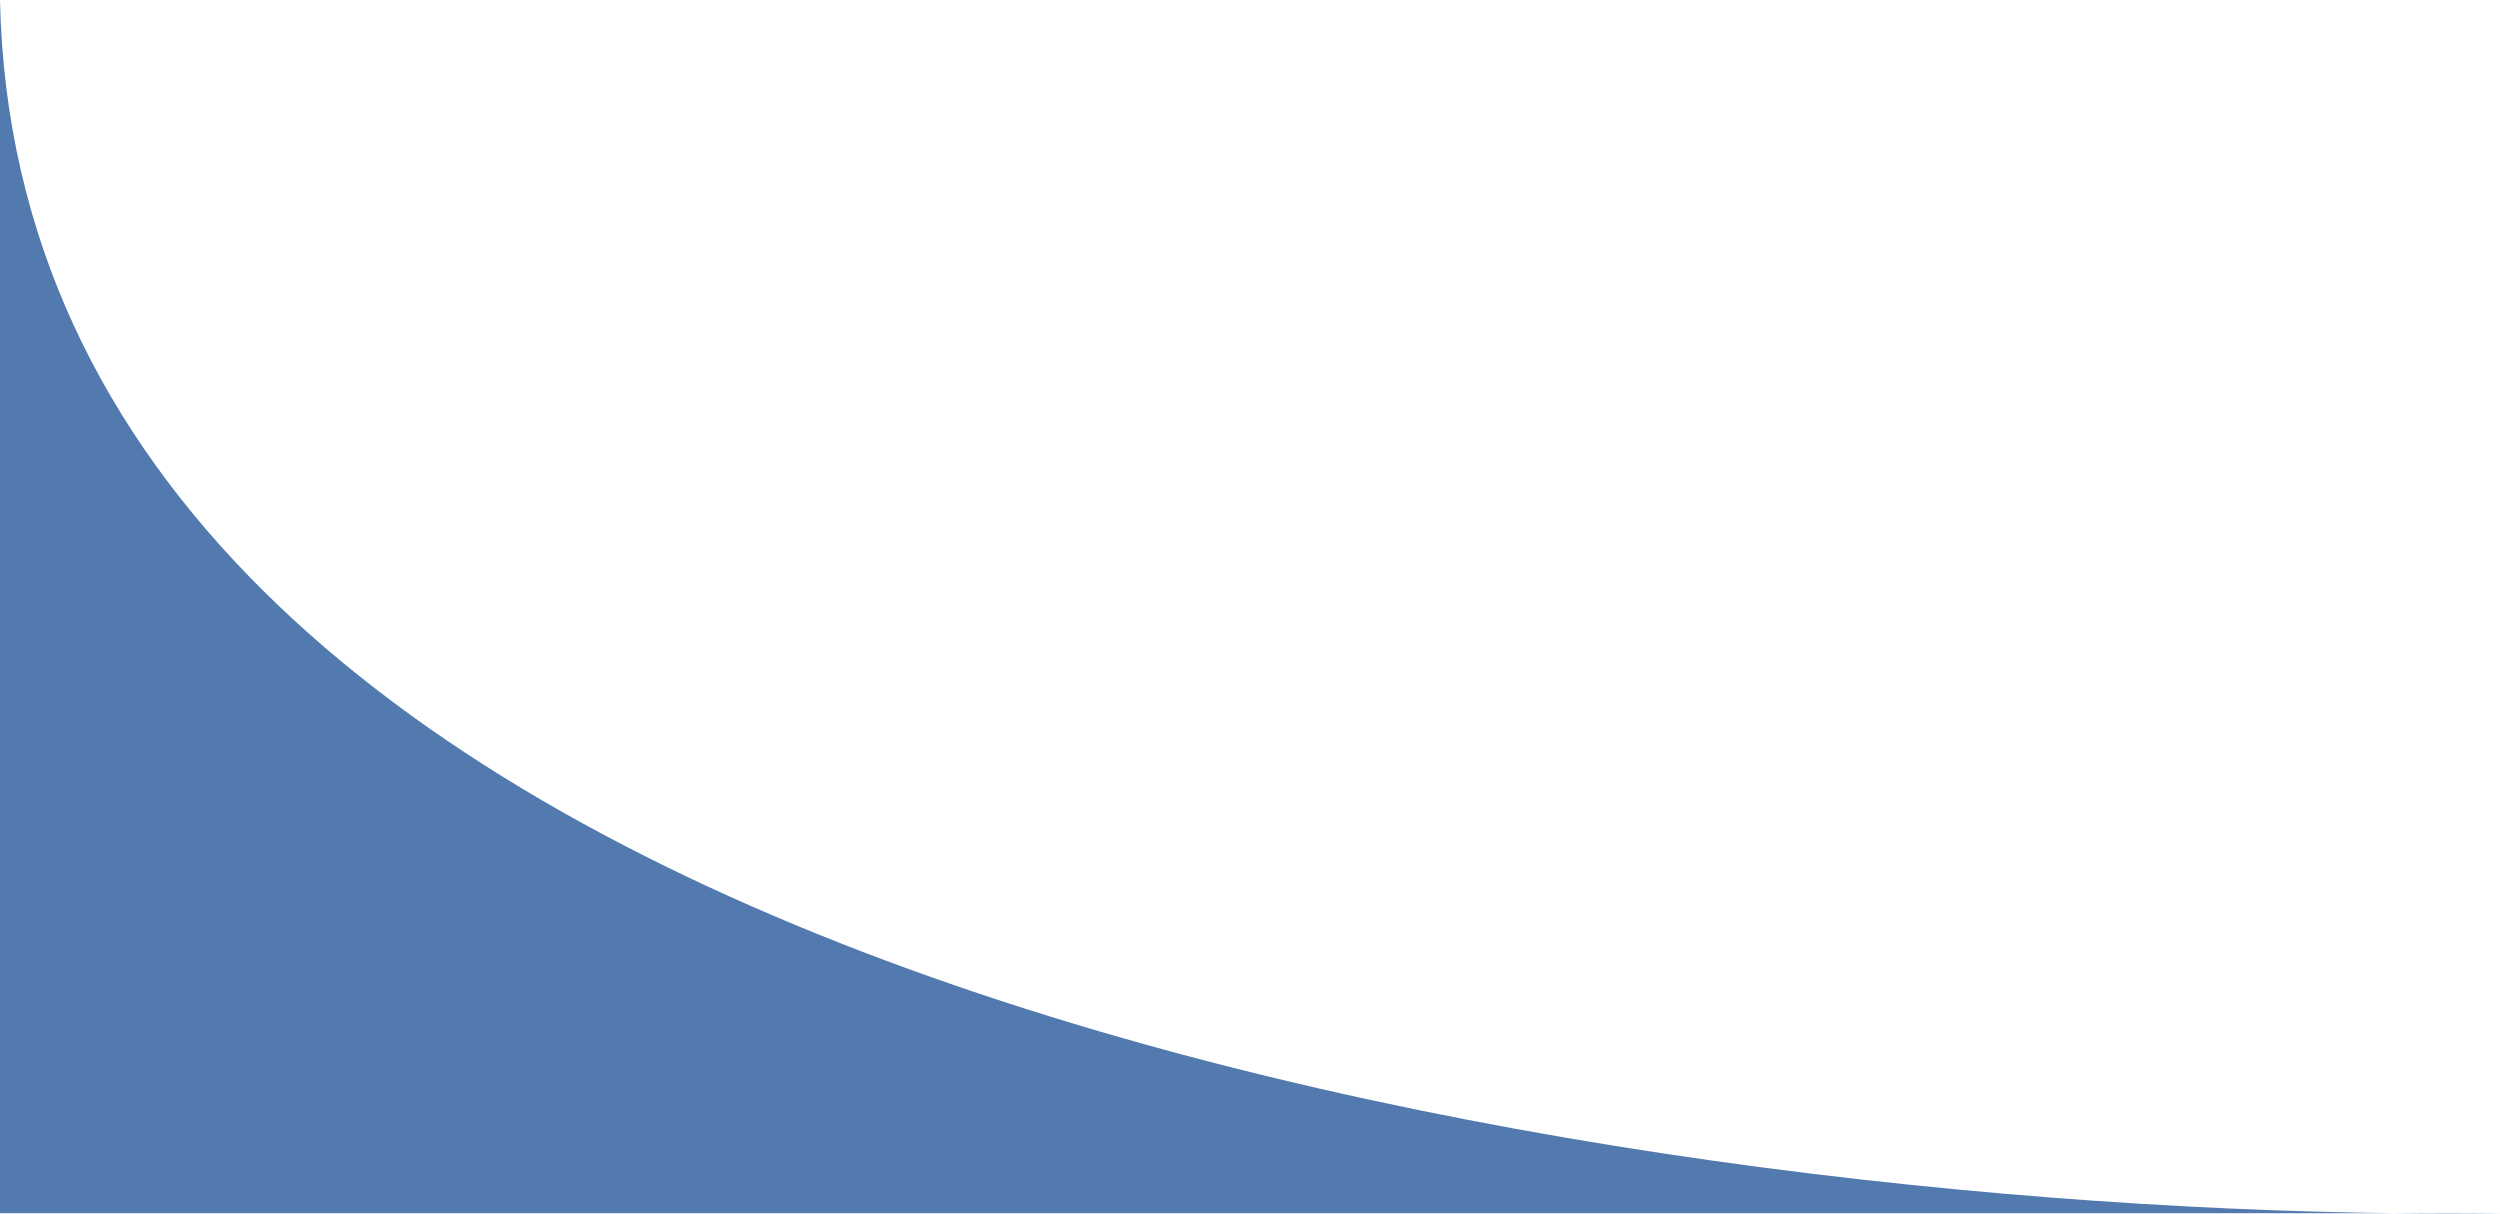 <?xml version="1.0" encoding="UTF-8"?> <svg xmlns="http://www.w3.org/2000/svg" width="1920" height="932" viewBox="0 0 1920 932" fill="none"><path d="M1839.71 931.762C1867.45 932.084 1894.25 932.075 1920 931.762H1839.71C1185.59 924.183 15.784 732.77 0 0V931.762H1839.71Z" fill="#527AAE"></path></svg> 